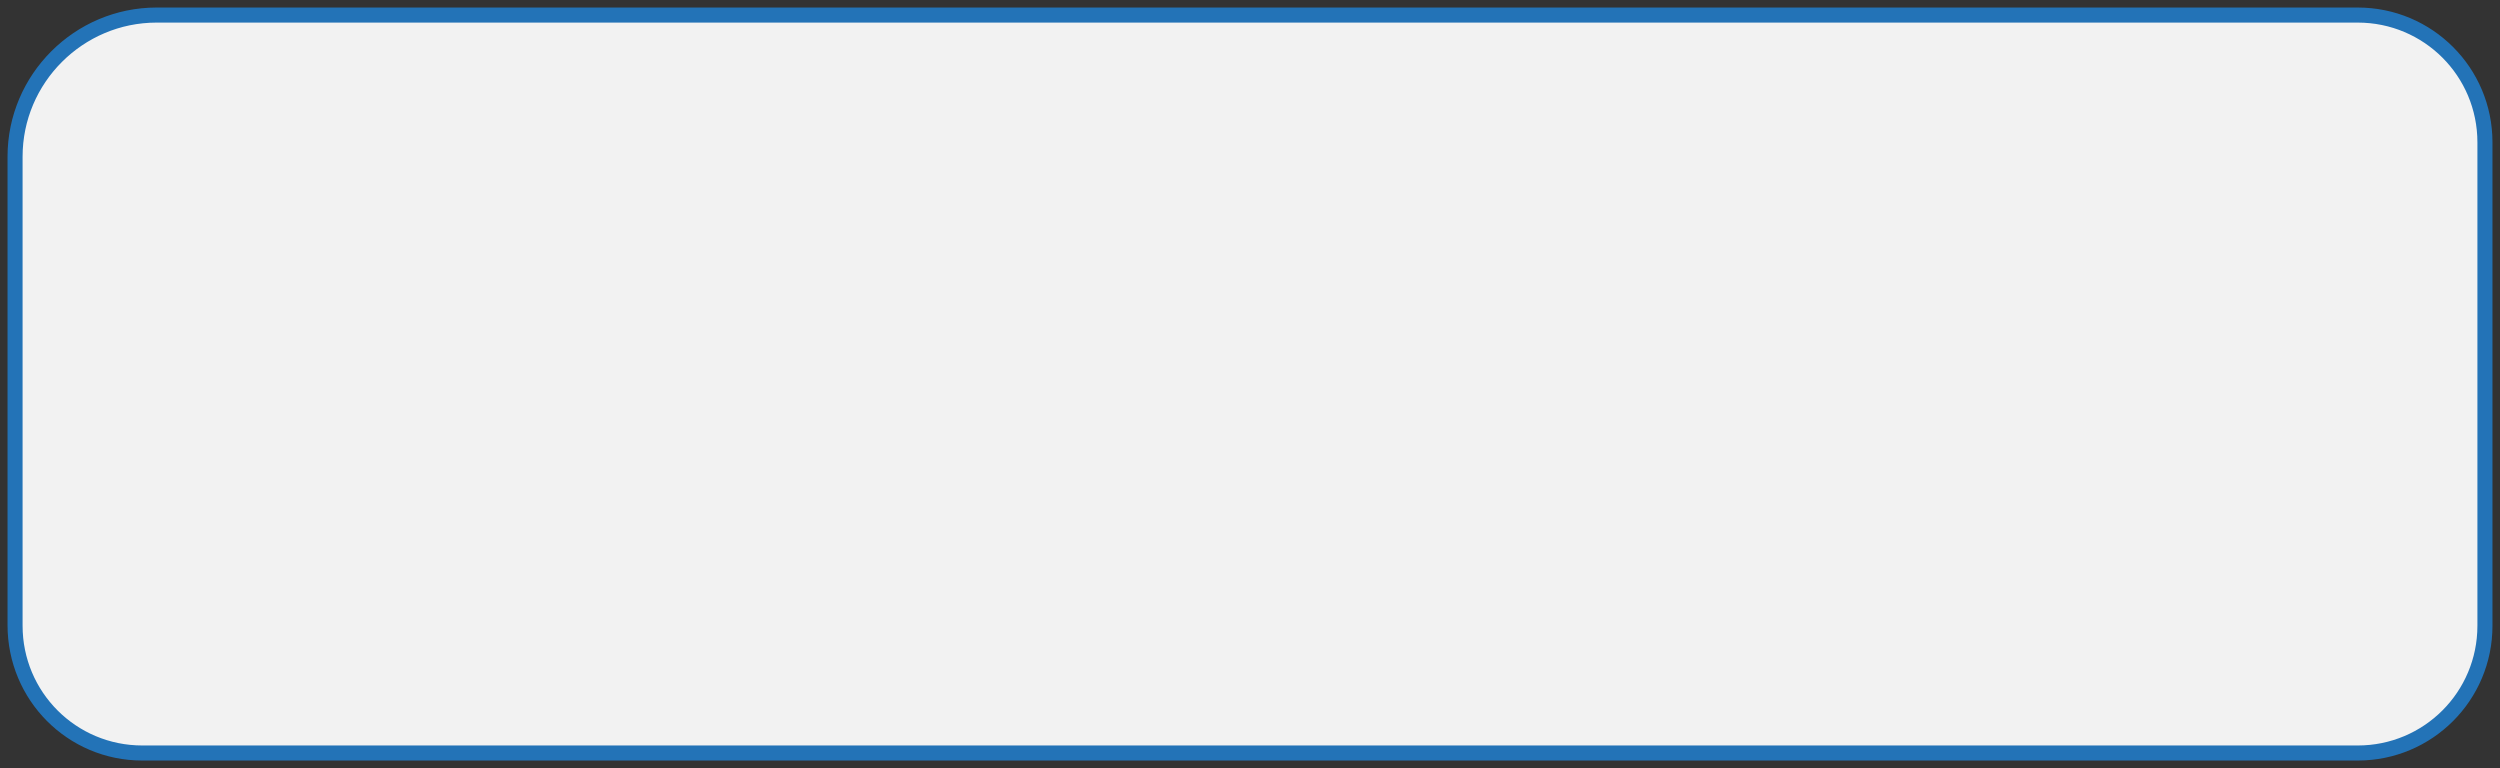 <?xml version="1.0" encoding="utf-8"?>
<!-- Generator: Adobe Illustrator 27.7.0, SVG Export Plug-In . SVG Version: 6.00 Build 0)  -->
<svg version="1.1" id="Layer_1" xmlns="http://www.w3.org/2000/svg" xmlns:xlink="http://www.w3.org/1999/xlink" x="0px" y="0px"
	 viewBox="0 0 332 102" style="enable-background:new 0 0 332 102;" xml:space="preserve">
<rect x="0" y="0" width="332" height="102" fill="#333333" stroke="none"/>
<style type="text/css">
	.st0{fill:#F2F2F2;}
	.st1{fill:#2373B7;}
</style>
<g>
	<path class="st0" d="M18.9,100C9.6,100,2,92.4,2,83.1V20.8C2,10.5,10.5,2,20.8,2h292.2c9.3,0,16.9,7.6,16.9,16.9v64.2
		c0,9.3-7.6,16.9-16.9,16.9H18.9z"/>
	<path class="st1" d="M313.1,3c8.8,0,15.9,7.1,15.9,15.9v64.2c0,8.8-7.1,15.9-15.9,15.9H18.9C10.1,99,3,91.9,3,83.1V20.8
		C3,11,11,3,20.8,3H313.1 M313.1,1H20.8C9.9,1,1,9.9,1,20.8v62.2C1,93,9,101,18.9,101h294.2c9.9,0,17.9-8,17.9-17.9V18.9
		C331,9,323,1,313.1,1L313.1,1z"/>
</g>
</svg>
